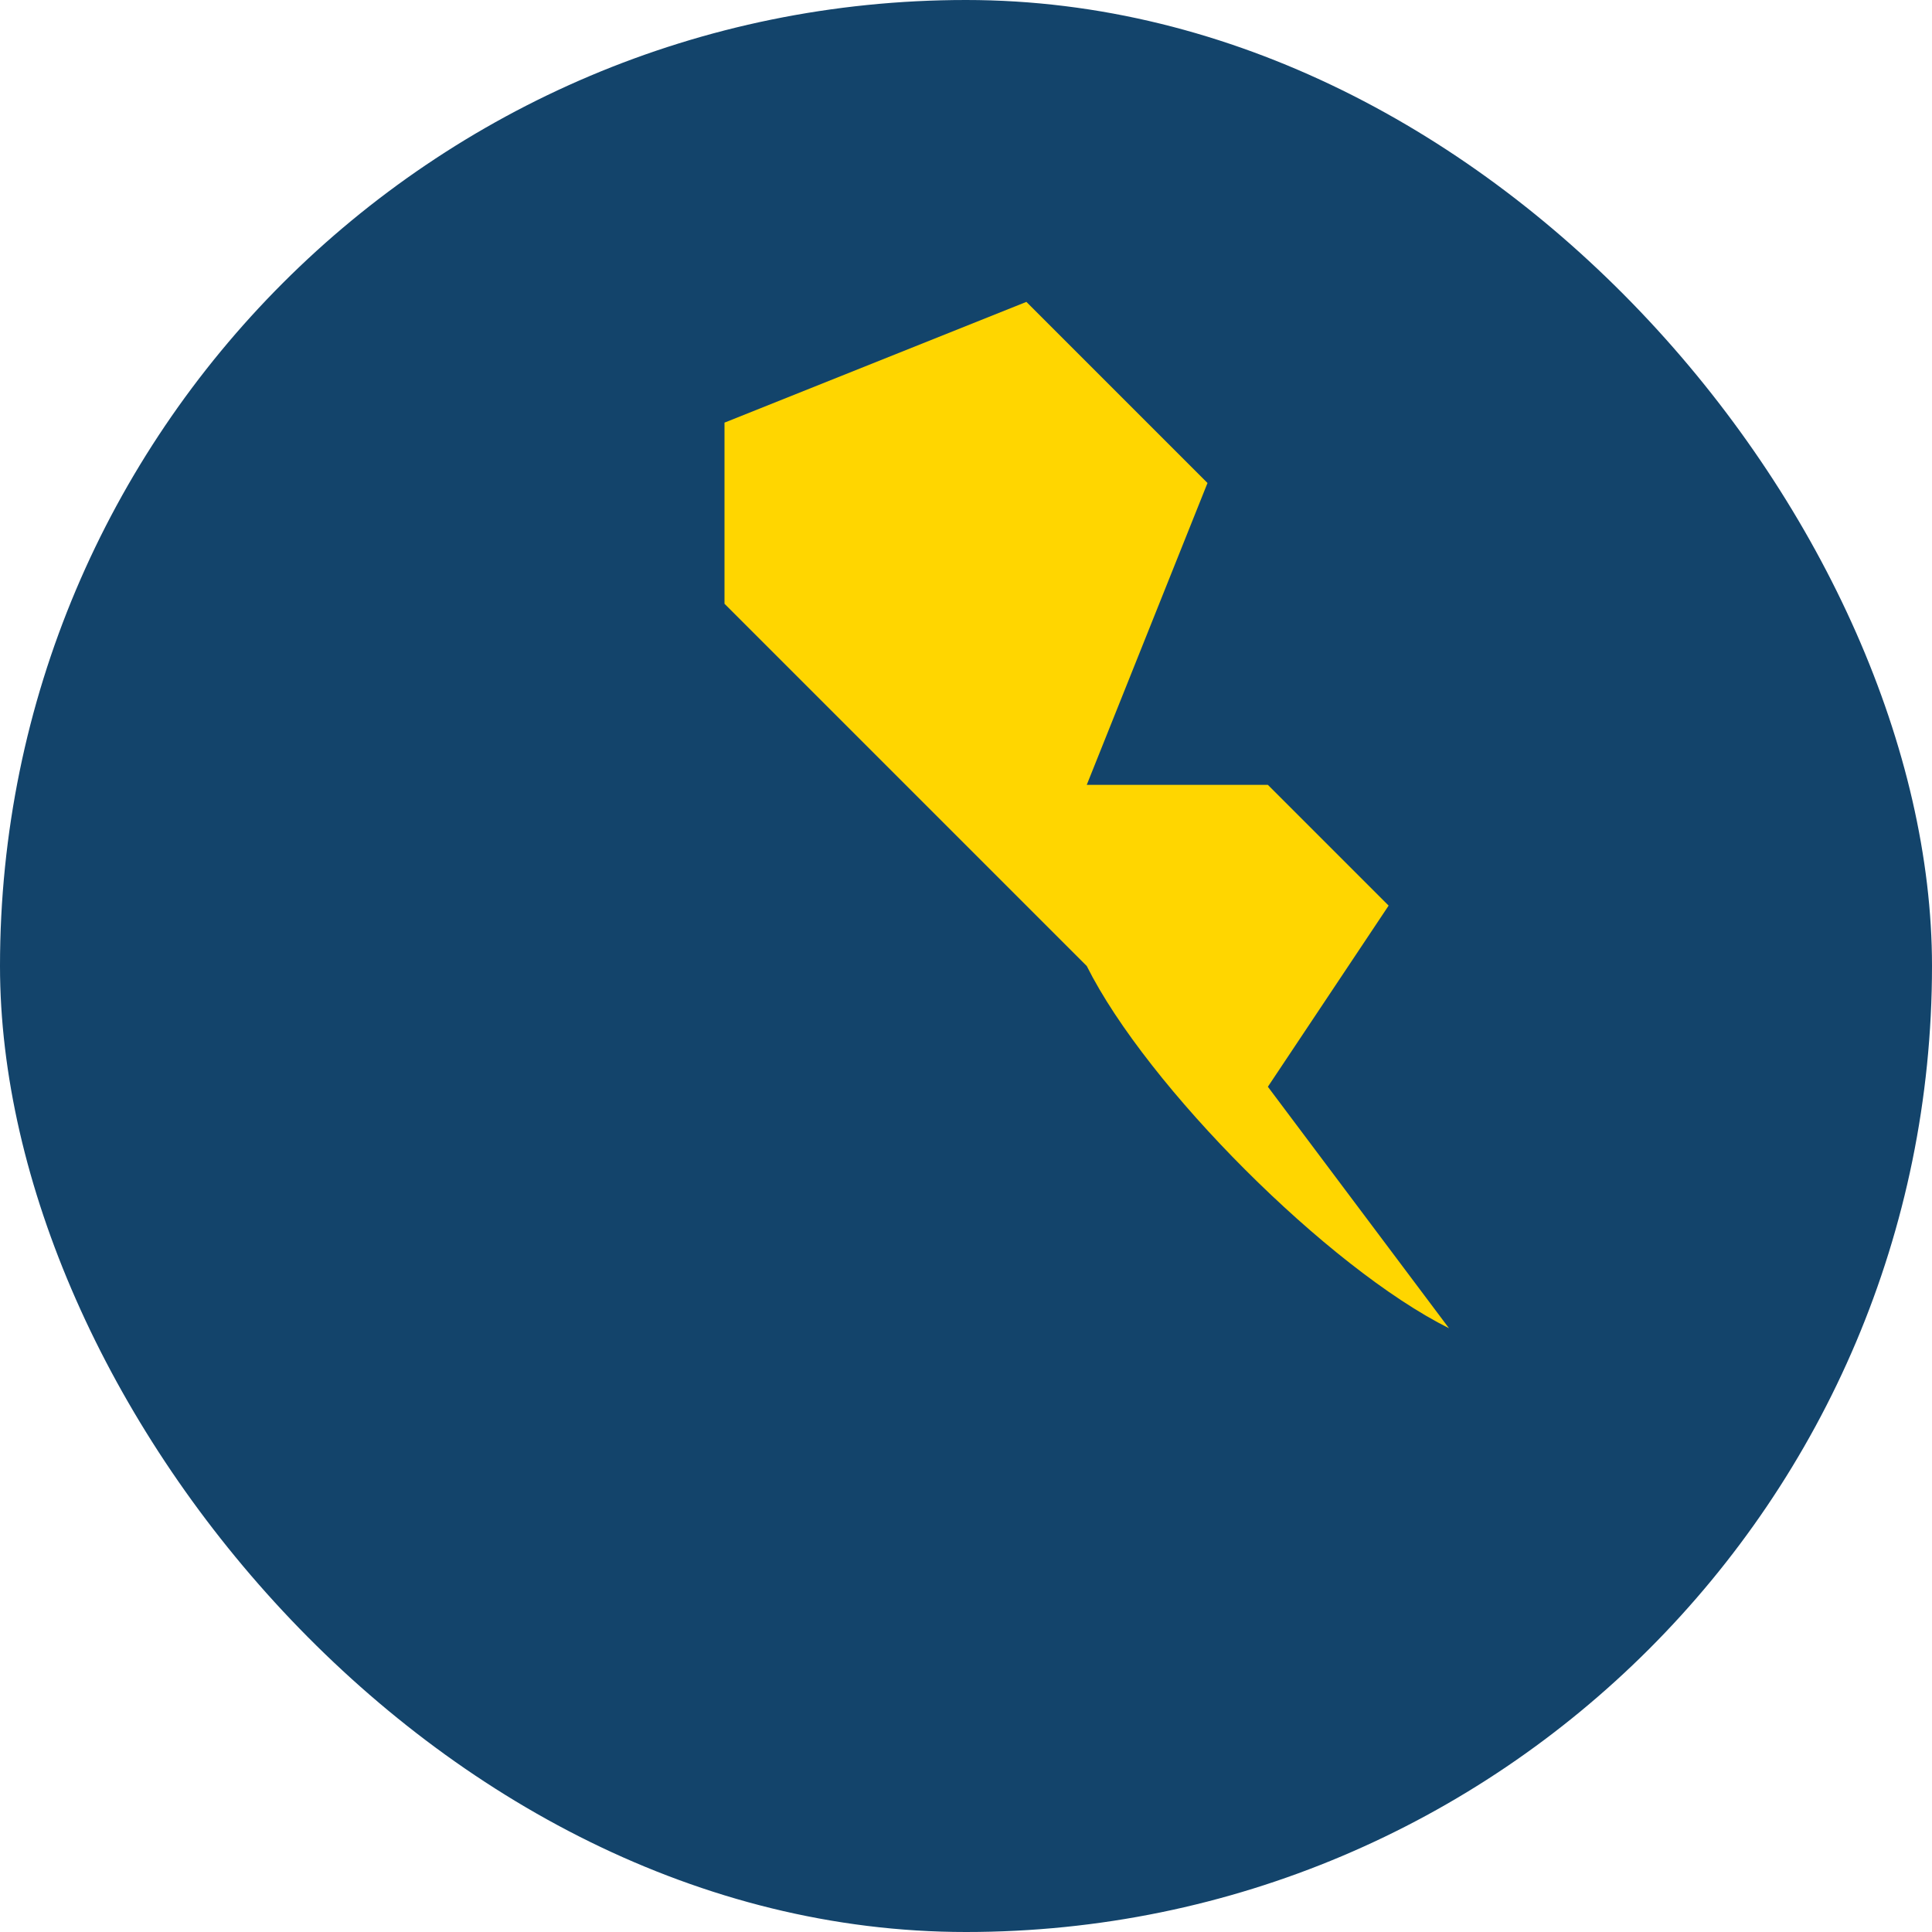 <?xml version="1.0" encoding="UTF-8"?>
<svg xmlns="http://www.w3.org/2000/svg" width="32" height="32" viewBox="0 0 32 32"><rect width="32" height="32" rx="16" fill="#13446b"/><path d="M24 22c-2-1-5-4-6-6-2-2-5-5-6-6v-3l5-2 3 3-2 5h3l2 2-2 3z" fill="#ffd600"/></svg>